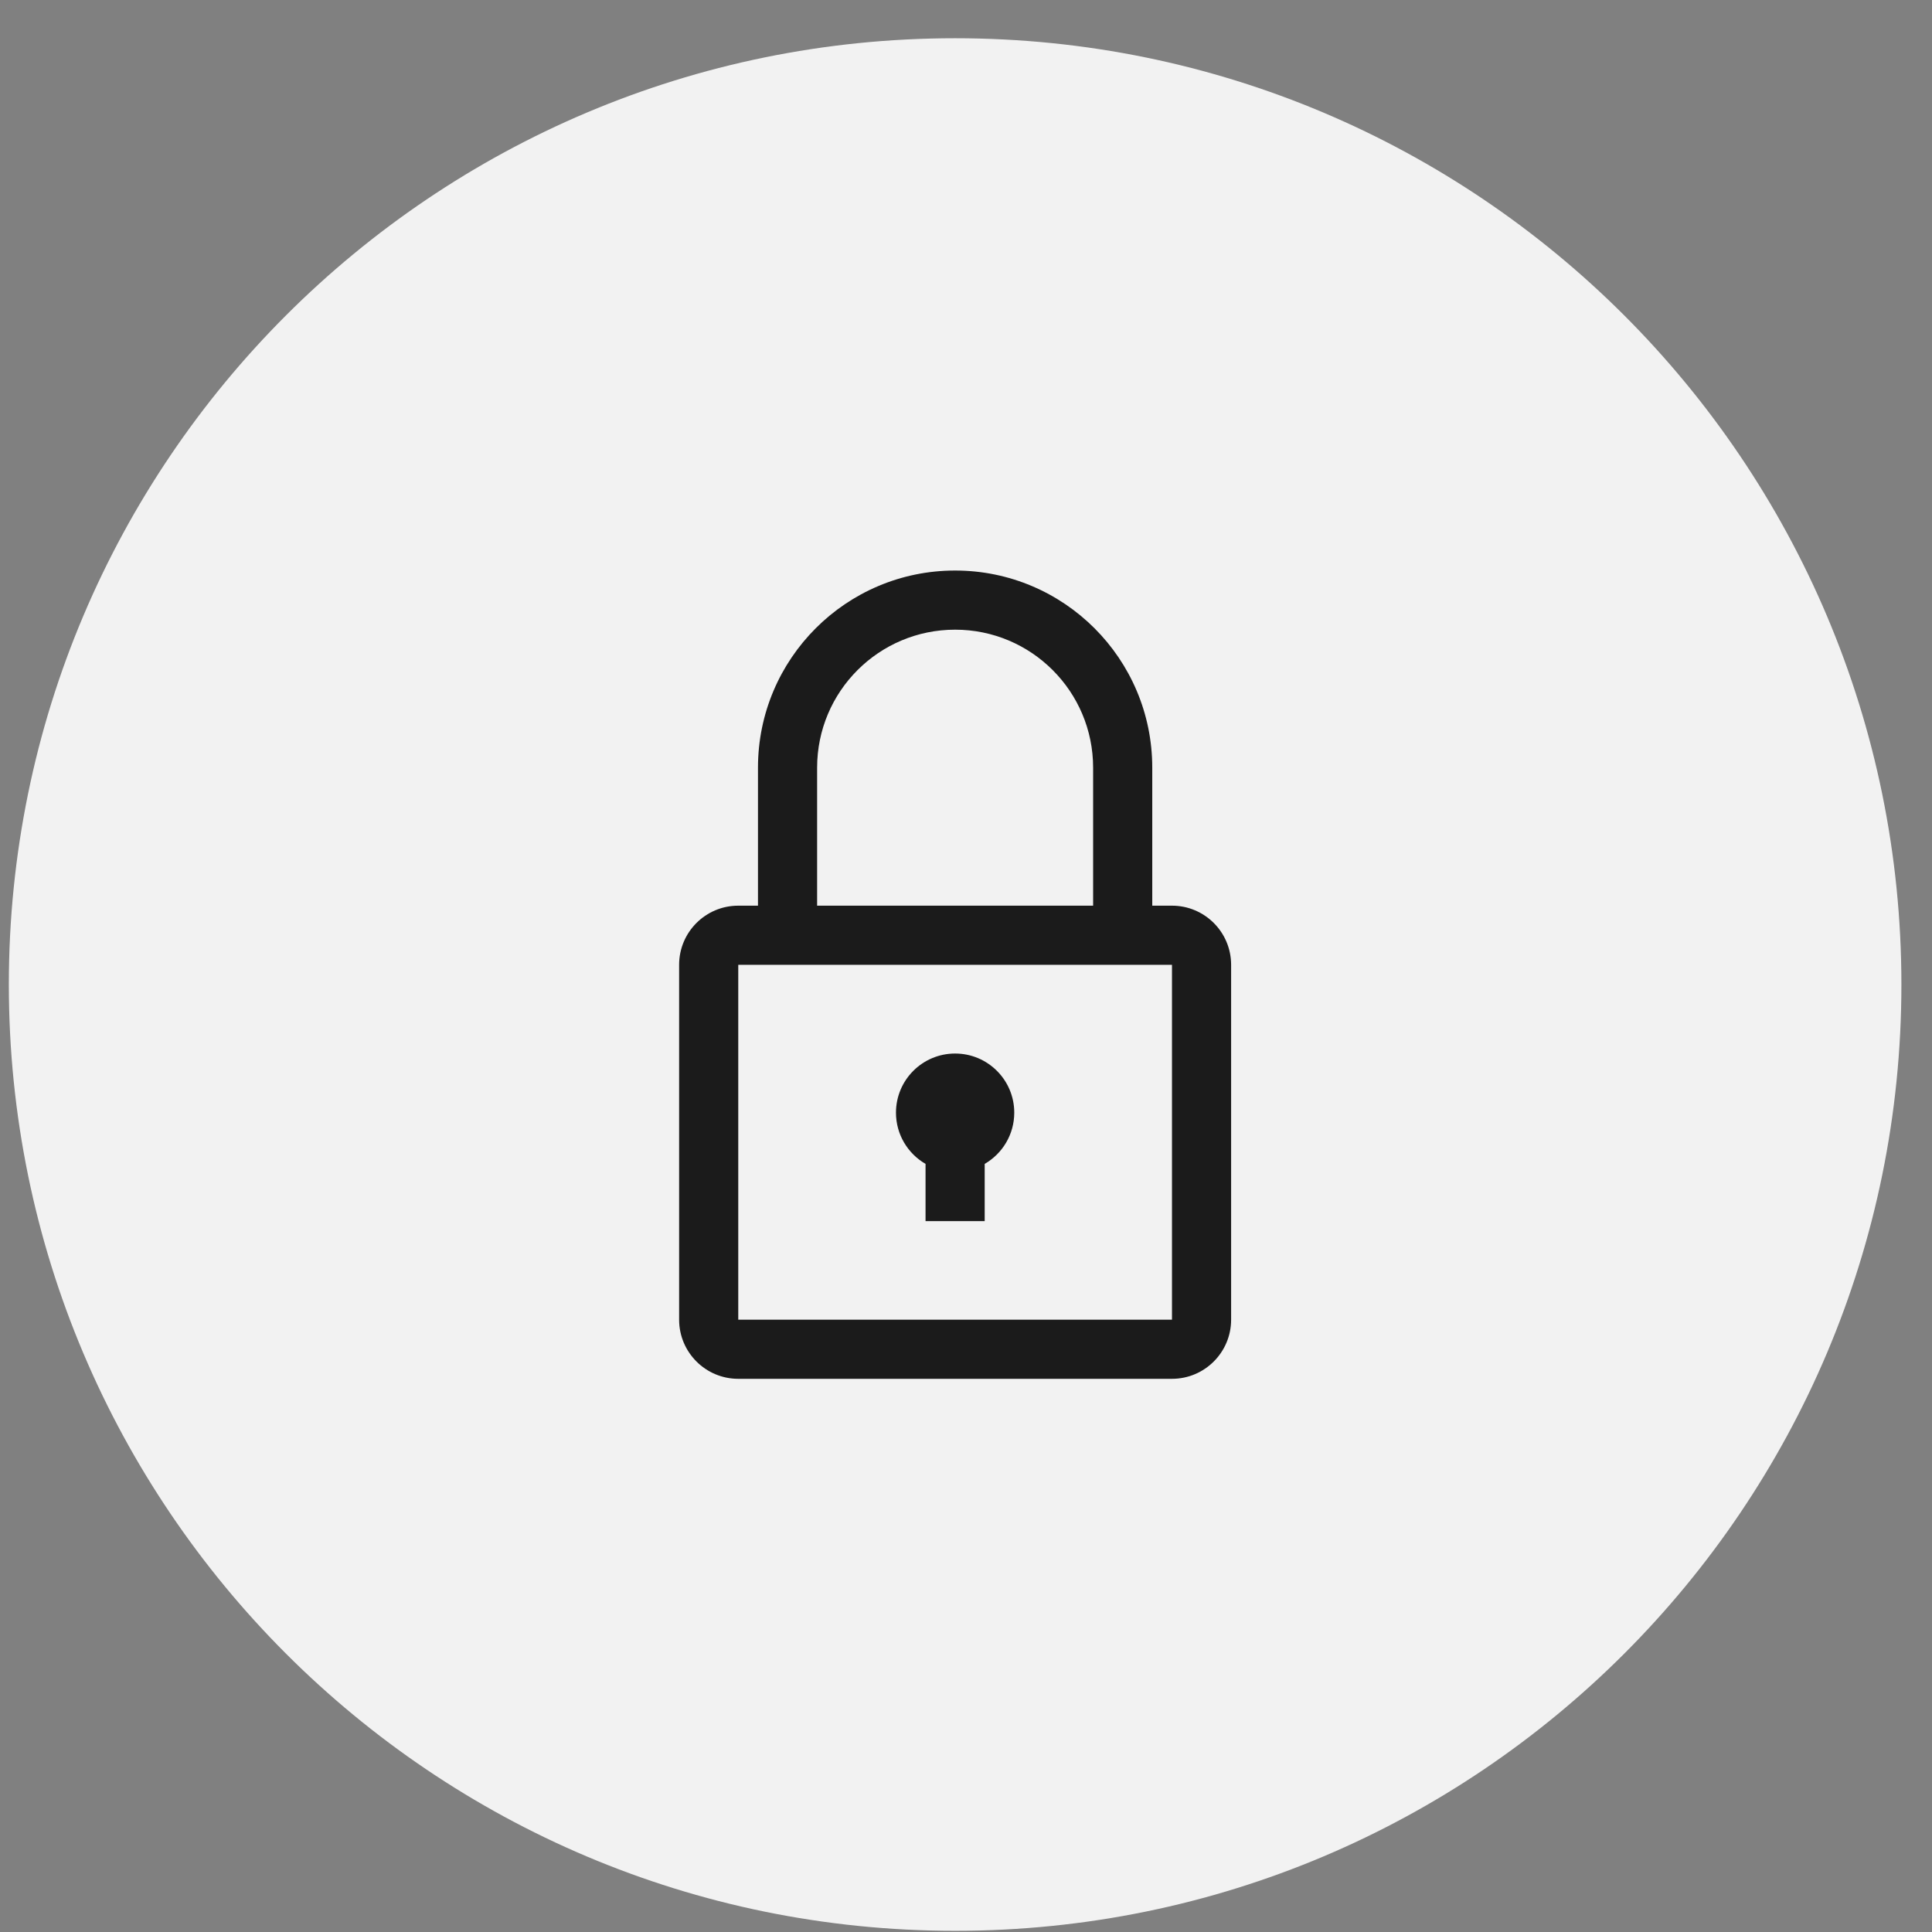<svg width="49" height="49" viewBox="0 0 49 49" fill="none" xmlns="http://www.w3.org/2000/svg">
<rect x="0" y="0" width="49" height="49" fill="#808080" stroke="none"/>
<path d="M0.224 24.97C0.224 11.715 10.969 0.97 24.224 0.97C37.479 0.97 48.224 11.715 48.224 24.97C48.224 38.225 37.479 48.97 24.224 48.97C10.969 48.97 0.224 38.225 0.224 24.97Z" fill="#F2F2F2"/>
<path d="M24.974 29.519C25.422 29.26 25.724 28.775 25.724 28.22C25.724 27.391 25.052 26.72 24.224 26.72C23.396 26.72 22.724 27.391 22.724 28.22C22.724 28.775 23.026 29.26 23.474 29.519V30.97H24.974V29.519Z" fill="#1B1B1B"/>
<path fill-rule="evenodd" clip-rule="evenodd" d="M19.224 22.97V19.47C19.224 16.708 21.463 14.47 24.224 14.47C26.985 14.47 29.224 16.708 29.224 19.47V22.97H29.724C30.552 22.97 31.224 23.641 31.224 24.47V33.47C31.224 34.298 30.552 34.97 29.724 34.97H18.724C17.896 34.97 17.224 34.298 17.224 33.47V24.47C17.224 23.641 17.896 22.97 18.724 22.97H19.224ZM27.724 19.47V22.97H20.724V19.47C20.724 17.537 22.291 15.97 24.224 15.97C26.157 15.97 27.724 17.537 27.724 19.47ZM18.724 24.47V33.47H29.724V24.47H18.724Z" fill="#1B1B1B"/>
</svg>
